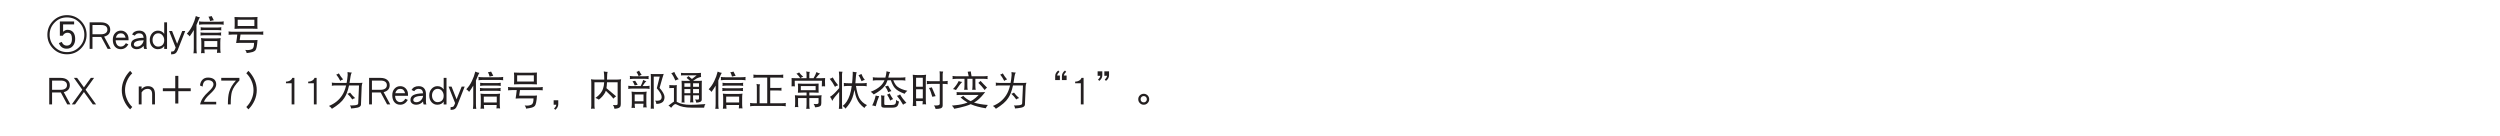 <?xml version="1.0" encoding="UTF-8"?>
<svg xmlns="http://www.w3.org/2000/svg" xmlns:xlink="http://www.w3.org/1999/xlink" width="481.89pt" height="26.28pt" viewBox="0 0 481.89 26.28" version="1.2">
<defs>
<g>
<symbol overflow="visible" id="glyph0-0">
<path style="stroke:none;" d=""/>
</symbol>
<symbol overflow="visible" id="glyph0-1">
<path style="stroke:none;" d="M 7.672 -2.781 C 7.672 -3.828 7.297 -4.719 6.562 -5.469 C 5.828 -6.188 4.938 -6.562 3.891 -6.562 C 2.844 -6.562 1.953 -6.188 1.219 -5.469 C 0.484 -4.719 0.109 -3.828 0.109 -2.781 C 0.109 -1.734 0.484 -0.844 1.219 -0.109 C 1.953 0.625 2.844 0.984 3.891 0.984 C 4.938 0.984 5.828 0.625 6.562 -0.109 C 7.297 -0.844 7.672 -1.734 7.672 -2.781 Z M 7.234 -2.781 C 7.234 -1.859 6.906 -1.062 6.25 -0.422 C 5.609 0.234 4.812 0.562 3.891 0.562 C 2.969 0.562 2.172 0.234 1.531 -0.422 C 0.875 -1.078 0.547 -1.859 0.547 -2.781 C 0.547 -3.719 0.875 -4.5 1.531 -5.156 C 2.172 -5.812 2.953 -6.125 3.891 -6.125 C 4.828 -6.125 5.609 -5.812 6.266 -5.156 C 6.906 -4.5 7.234 -3.719 7.234 -2.781 Z M 5.469 -1.969 C 5.469 -2.484 5.359 -2.906 5.125 -3.219 C 4.859 -3.562 4.484 -3.734 3.984 -3.734 C 3.703 -3.734 3.422 -3.609 3.141 -3.359 L 3.141 -4.781 L 5.266 -4.781 L 5.266 -5.344 L 2.516 -5.344 L 2.516 -2.594 L 3.078 -2.594 C 3.281 -2.969 3.578 -3.172 3.984 -3.172 C 4.328 -3.172 4.562 -3.047 4.703 -2.797 C 4.797 -2.609 4.844 -2.344 4.844 -1.969 C 4.844 -1.125 4.5 -0.688 3.828 -0.688 C 3.391 -0.688 3.078 -0.922 2.875 -1.406 L 2.328 -1.172 C 2.609 -0.453 3.109 -0.094 3.828 -0.094 C 4.344 -0.094 4.75 -0.281 5.047 -0.656 C 5.328 -1 5.469 -1.438 5.469 -1.969 Z M 5.469 -1.969 "/>
</symbol>
<symbol overflow="visible" id="glyph0-2">
<path style="stroke:none;" d="M 4.547 -0.062 L 3.266 -2.422 C 4.047 -2.625 4.438 -3.062 4.438 -3.766 C 4.438 -4.203 4.266 -4.547 3.953 -4.797 C 3.641 -5.047 3.203 -5.172 2.672 -5.172 L 0.469 -5.172 L 0.469 -0.062 L 1.016 -0.062 L 1.016 -2.359 L 2.703 -2.359 L 3.938 -0.062 Z M 3.891 -3.766 C 3.891 -3.5 3.797 -3.297 3.609 -3.141 C 3.391 -2.969 3.078 -2.875 2.672 -2.875 L 1.016 -2.875 L 1.016 -4.656 L 2.672 -4.656 C 3.484 -4.656 3.891 -4.344 3.891 -3.766 Z M 3.891 -3.766 "/>
</symbol>
<symbol overflow="visible" id="glyph0-3">
<path style="stroke:none;" d="M 3.266 -1.719 L 3.266 -1.953 C 3.266 -2.438 3.125 -2.828 2.828 -3.141 C 2.547 -3.422 2.203 -3.578 1.781 -3.578 C 1.344 -3.578 0.984 -3.422 0.703 -3.125 C 0.391 -2.812 0.234 -2.375 0.234 -1.828 C 0.234 -1.281 0.359 -0.844 0.625 -0.516 C 0.906 -0.172 1.281 0 1.766 0 C 2.375 0 2.859 -0.297 3.234 -0.922 L 2.75 -1.156 C 2.5 -0.719 2.172 -0.5 1.766 -0.5 C 1.484 -0.5 1.25 -0.609 1.078 -0.812 C 0.906 -1.016 0.797 -1.312 0.781 -1.719 Z M 2.703 -2.219 L 0.812 -2.219 C 0.969 -2.781 1.281 -3.062 1.781 -3.062 C 2.266 -3.062 2.562 -2.781 2.703 -2.219 Z M 2.703 -2.219 "/>
</symbol>
<symbol overflow="visible" id="glyph0-4">
<path style="stroke:none;" d="M 3.312 -0.047 C 3.25 -0.203 3.219 -0.359 3.219 -0.547 L 3.219 -2.094 C 3.219 -2.547 3.094 -2.906 2.859 -3.172 C 2.625 -3.438 2.266 -3.578 1.812 -3.578 C 1.172 -3.578 0.703 -3.328 0.438 -2.844 L 0.969 -2.609 C 1.141 -2.906 1.422 -3.062 1.812 -3.062 C 2.328 -3.062 2.625 -2.781 2.672 -2.203 C 1.844 -2.188 1.219 -2.062 0.828 -1.875 C 0.422 -1.672 0.234 -1.344 0.234 -0.906 C 0.234 -0.625 0.344 -0.406 0.562 -0.234 C 0.766 -0.078 1.031 0 1.344 0 C 1.859 0 2.297 -0.203 2.672 -0.641 L 2.672 -0.547 C 2.672 -0.422 2.703 -0.25 2.781 -0.047 Z M 2.672 -1.719 C 2.625 -1.359 2.469 -1.062 2.219 -0.828 C 1.969 -0.594 1.688 -0.484 1.344 -0.484 C 1.156 -0.484 1.016 -0.531 0.906 -0.625 C 0.812 -0.703 0.781 -0.797 0.781 -0.906 C 0.781 -1.438 1.406 -1.703 2.672 -1.719 Z M 2.672 -1.719 "/>
</symbol>
<symbol overflow="visible" id="glyph0-5">
<path style="stroke:none;" d="M 3.562 -0.047 L 3.562 -5.172 L 3.016 -5.172 L 3.016 -2.953 C 2.734 -3.359 2.344 -3.578 1.812 -3.578 C 1.344 -3.578 0.969 -3.391 0.672 -3.047 C 0.375 -2.703 0.234 -2.281 0.234 -1.797 C 0.234 -1.25 0.391 -0.812 0.703 -0.469 C 1 -0.156 1.359 0 1.781 0 C 2.344 0 2.766 -0.203 3.016 -0.625 L 3.016 -0.047 Z M 3.016 -1.734 C 3.016 -1.328 2.906 -1.016 2.672 -0.797 C 2.453 -0.594 2.156 -0.5 1.828 -0.5 C 1.531 -0.5 1.281 -0.609 1.094 -0.844 C 0.875 -1.078 0.766 -1.391 0.766 -1.797 C 0.766 -2.156 0.875 -2.453 1.078 -2.703 C 1.266 -2.938 1.531 -3.062 1.875 -3.062 C 2.188 -3.062 2.469 -2.938 2.688 -2.672 C 2.906 -2.406 3.016 -2.094 3.016 -1.734 Z M 3.016 -1.734 "/>
</symbol>
<symbol overflow="visible" id="glyph0-6">
<path style="stroke:none;" d="M 3.188 -3.5 L 2.609 -3.5 L 1.625 -1.047 L 0.656 -3.5 L 0.078 -3.5 L 1.344 -0.312 L 1.219 0 C 1.141 0.172 1.062 0.312 0.984 0.375 C 0.891 0.422 0.719 0.453 0.469 0.469 L 0.469 1 C 0.828 1 1.094 0.938 1.281 0.812 C 1.469 0.688 1.609 0.484 1.734 0.188 Z M 3.188 -3.5 "/>
</symbol>
<symbol overflow="visible" id="glyph0-7">
<path style="stroke:none;" d="M 1.969 -6.391 C 1.812 -5.734 1.594 -5.125 1.312 -4.562 C 1.016 -3.938 0.656 -3.422 0.234 -2.984 C 0.484 -2.812 0.672 -2.641 0.781 -2.469 C 1.062 -2.844 1.328 -3.25 1.578 -3.688 L 1.578 -0.188 C 1.578 0.141 1.562 0.469 1.516 0.812 C 1.609 0.781 1.719 0.781 1.828 0.781 C 1.938 0.781 2.031 0.781 2.156 0.812 C 2.109 0.469 2.094 0.141 2.094 -0.188 L 2.094 -4.672 C 2.219 -4.938 2.328 -5.203 2.438 -5.5 C 2.547 -5.781 2.656 -5.984 2.766 -6.141 C 2.484 -6.172 2.219 -6.266 1.969 -6.391 Z M 5.016 -6.391 C 4.781 -6.312 4.578 -6.266 4.406 -6.266 C 4.531 -6.047 4.641 -5.766 4.734 -5.422 C 4.953 -5.484 5.188 -5.547 5.438 -5.578 Z M 2.578 -5.359 C 2.594 -5.25 2.609 -5.141 2.609 -5.031 C 2.609 -4.922 2.594 -4.812 2.578 -4.719 C 2.875 -4.75 3.172 -4.781 3.469 -4.781 L 6.469 -4.781 C 6.766 -4.781 7.062 -4.75 7.359 -4.719 C 7.328 -4.812 7.328 -4.922 7.328 -5.031 C 7.328 -5.141 7.328 -5.25 7.359 -5.359 C 7.062 -5.312 6.766 -5.297 6.469 -5.297 L 3.469 -5.297 C 3.172 -5.297 2.875 -5.312 2.578 -5.359 Z M 2.891 -4.234 C 2.906 -4.125 2.922 -4.031 2.922 -3.922 C 2.922 -3.828 2.906 -3.719 2.891 -3.625 C 3.172 -3.672 3.453 -3.688 3.734 -3.688 L 6.047 -3.688 C 6.328 -3.688 6.609 -3.672 6.891 -3.625 C 6.875 -3.719 6.859 -3.828 6.859 -3.922 C 6.859 -4.031 6.875 -4.125 6.891 -4.234 C 6.609 -4.188 6.328 -4.172 6.047 -4.172 L 3.734 -4.172 C 3.453 -4.172 3.172 -4.188 2.891 -4.234 Z M 2.859 -3.234 C 2.875 -3.125 2.891 -3.031 2.891 -2.922 C 2.891 -2.828 2.875 -2.719 2.859 -2.625 C 3.141 -2.656 3.422 -2.688 3.703 -2.688 L 6.016 -2.688 C 6.297 -2.688 6.578 -2.656 6.859 -2.625 C 6.844 -2.719 6.828 -2.828 6.828 -2.922 C 6.828 -3.031 6.844 -3.125 6.859 -3.234 C 6.578 -3.188 6.297 -3.172 6.016 -3.172 L 3.703 -3.172 C 3.422 -3.172 3.141 -3.188 2.859 -3.234 Z M 2.969 -2.141 C 3.016 -1.859 3.031 -1.594 3.031 -1.312 L 3.031 -0.094 C 3.031 0.188 3.016 0.484 2.969 0.781 C 3.141 0.766 3.25 0.75 3.312 0.75 C 3.375 0.75 3.484 0.766 3.672 0.781 C 3.641 0.547 3.625 0.297 3.625 0.047 L 6.094 0.047 C 6.094 0.266 6.078 0.484 6.047 0.719 C 6.219 0.703 6.344 0.688 6.406 0.688 C 6.453 0.688 6.578 0.703 6.75 0.719 C 6.703 0.422 6.688 0.125 6.688 -0.156 L 6.688 -1.312 C 6.688 -1.594 6.703 -1.859 6.75 -2.141 C 6.438 -2.094 6.125 -2.078 5.844 -2.078 L 3.891 -2.078 C 3.578 -2.078 3.281 -2.094 2.969 -2.141 Z M 3.609 -0.438 L 3.609 -1.562 L 6.109 -1.562 L 6.109 -0.438 Z M 3.609 -0.438 "/>
</symbol>
<symbol overflow="visible" id="glyph0-8">
<path style="stroke:none;" d="M 1.641 -6.203 C 1.641 -6.016 1.641 -5.844 1.672 -5.672 L 1.672 -4.531 C 1.672 -4.328 1.656 -4.125 1.641 -3.922 C 1.969 -3.938 2.297 -3.953 2.641 -3.953 L 5.078 -3.953 C 5.406 -3.953 5.734 -3.938 6.078 -3.922 C 6.047 -4.125 6.047 -4.328 6.047 -4.531 L 6.047 -5.672 C 6.047 -5.844 6.047 -6.016 6.078 -6.203 C 5.734 -6.188 5.406 -6.172 5.078 -6.172 L 2.641 -6.172 C 2.297 -6.172 1.969 -6.188 1.641 -6.203 Z M 5.469 -4.469 L 2.25 -4.469 L 2.25 -5.672 L 5.469 -5.672 Z M 0.484 -3.422 C 0.5 -3.297 0.516 -3.188 0.516 -3.078 C 0.516 -2.969 0.5 -2.875 0.484 -2.781 C 0.781 -2.812 1.062 -2.828 1.359 -2.828 L 2.172 -2.828 C 2.125 -2.312 2.047 -1.781 1.953 -1.188 C 2.172 -1.203 2.406 -1.219 2.641 -1.219 L 5.406 -1.219 C 5.406 -0.641 5.312 -0.25 5.109 -0.078 C 4.875 0.078 4.547 0.172 4.125 0.172 C 4.031 0.172 3.891 0.156 3.703 0.141 C 3.859 0.328 3.953 0.531 3.969 0.75 C 4.375 0.703 4.766 0.641 5.109 0.547 C 5.344 0.469 5.516 0.375 5.641 0.25 C 5.844 0.062 6 -0.609 6.078 -1.781 C 5.875 -1.75 5.688 -1.75 5.5 -1.75 L 2.641 -1.75 L 2.797 -2.828 L 6.312 -2.828 C 6.609 -2.828 6.906 -2.812 7.203 -2.781 C 7.172 -2.875 7.172 -2.969 7.172 -3.078 C 7.172 -3.188 7.172 -3.297 7.203 -3.422 C 6.906 -3.375 6.609 -3.359 6.312 -3.359 L 1.359 -3.359 C 1.062 -3.359 0.781 -3.375 0.484 -3.422 Z M 0.484 -3.422 "/>
</symbol>
<symbol overflow="visible" id="glyph0-9">
<path style="stroke:none;" d="M 4.797 -0.062 L 2.766 -2.891 L 4.406 -5.172 L 3.781 -5.172 L 2.453 -3.344 L 1.141 -5.172 L 0.516 -5.172 L 2.141 -2.891 L 0.109 -0.062 L 0.734 -0.062 L 2.453 -2.453 L 4.172 -0.062 Z M 4.797 -0.062 "/>
</symbol>
<symbol overflow="visible" id="glyph0-10">
<path style="stroke:none;" d="M 6.844 0.438 C 6.406 0 6.062 -0.484 5.828 -1.062 C 5.578 -1.625 5.453 -2.203 5.453 -2.812 C 5.453 -3.422 5.578 -4 5.828 -4.578 C 6.062 -5.141 6.406 -5.641 6.844 -6.062 L 6.438 -6.531 C 5.922 -6.016 5.547 -5.453 5.266 -4.828 C 4.969 -4.172 4.828 -3.5 4.828 -2.812 C 4.828 -2.125 4.969 -1.469 5.25 -0.828 C 5.531 -0.172 5.922 0.391 6.438 0.891 Z M 6.844 0.438 "/>
</symbol>
<symbol overflow="visible" id="glyph0-11">
<path style="stroke:none;" d="M 3.438 -0.062 L 3.438 -2.031 C 3.438 -3.062 2.984 -3.578 2.062 -3.578 C 1.578 -3.578 1.188 -3.391 0.859 -3.016 L 0.859 -3.516 L 0.312 -3.516 L 0.312 -0.062 L 0.859 -0.062 L 0.859 -2.375 C 1.156 -2.828 1.531 -3.062 2.016 -3.062 C 2.594 -3.062 2.891 -2.719 2.891 -2.031 L 2.891 -0.062 Z M 3.438 -0.062 "/>
</symbol>
<symbol overflow="visible" id="glyph0-12">
<path style="stroke:none;" d="M 6.578 -2.609 L 6.578 -3.172 L 4.188 -3.172 L 4.188 -5.562 L 3.594 -5.562 L 3.594 -3.172 L 1.203 -3.172 L 1.203 -2.609 L 3.594 -2.609 L 3.594 -0.234 L 4.188 -0.234 L 4.188 -2.609 Z M 6.578 -2.609 "/>
</symbol>
<symbol overflow="visible" id="glyph0-13">
<path style="stroke:none;" d="M 3.703 -3.938 C 3.703 -4.344 3.562 -4.672 3.281 -4.906 C 2.984 -5.125 2.609 -5.234 2.125 -5.234 C 1.672 -5.234 1.328 -5.094 1.062 -4.828 C 0.781 -4.547 0.625 -4.172 0.578 -3.703 L 1.094 -3.5 C 1.141 -4.312 1.484 -4.734 2.125 -4.734 C 2.469 -4.734 2.734 -4.641 2.922 -4.484 C 3.078 -4.344 3.172 -4.156 3.172 -3.938 C 3.172 -3.719 3.078 -3.484 2.922 -3.266 C 2.781 -3.062 2.531 -2.797 2.156 -2.453 C 1.719 -2.047 1.391 -1.688 1.172 -1.359 C 0.891 -0.969 0.703 -0.531 0.594 -0.062 L 3.703 -0.062 L 3.703 -0.562 L 1.344 -0.562 C 1.469 -0.969 1.859 -1.484 2.516 -2.078 C 2.906 -2.438 3.172 -2.734 3.344 -2.969 C 3.578 -3.297 3.703 -3.625 3.703 -3.938 Z M 3.703 -3.938 "/>
</symbol>
<symbol overflow="visible" id="glyph0-14">
<path style="stroke:none;" d="M 3.891 -4.672 L 3.891 -5.172 L 0.391 -5.172 L 0.391 -4.656 L 3.219 -4.656 C 2.562 -3.938 2.141 -3.219 1.922 -2.469 C 1.75 -1.891 1.672 -1.094 1.672 -0.062 L 2.219 -0.062 C 2.219 -1.188 2.297 -2 2.453 -2.531 C 2.672 -3.234 3.156 -3.938 3.891 -4.672 Z M 3.891 -4.672 "/>
</symbol>
<symbol overflow="visible" id="glyph0-15">
<path style="stroke:none;" d="M 2.953 -2.812 C 2.953 -3.5 2.812 -4.172 2.516 -4.828 C 2.234 -5.453 1.844 -6.016 1.344 -6.531 L 0.938 -6.062 C 1.375 -5.641 1.719 -5.141 1.953 -4.578 C 2.203 -4 2.328 -3.422 2.328 -2.812 C 2.328 -2.203 2.203 -1.625 1.953 -1.062 C 1.719 -0.484 1.375 0 0.938 0.438 L 1.344 0.891 C 1.844 0.391 2.234 -0.172 2.531 -0.828 C 2.812 -1.469 2.953 -2.125 2.953 -2.812 Z M 2.953 -2.812 "/>
</symbol>
<symbol overflow="visible" id="glyph0-16">
<path style="stroke:none;" d="M 2.422 -0.062 L 2.422 -5.172 L 2.016 -5.172 C 1.938 -4.938 1.766 -4.75 1.516 -4.625 C 1.297 -4.516 1.078 -4.453 0.844 -4.453 L 0.797 -4.453 L 0.797 -4.141 L 1.891 -4.141 L 1.891 -0.062 Z M 2.422 -0.062 "/>
</symbol>
<symbol overflow="visible" id="glyph0-17">
<path style="stroke:none;" d="M 2.422 -6.047 C 2.281 -5.938 2.109 -5.859 1.922 -5.812 C 2.203 -5.469 2.469 -5.062 2.703 -4.594 C 2.875 -4.734 3.047 -4.828 3.25 -4.875 C 2.906 -5.281 2.625 -5.672 2.422 -6.047 Z M 1.062 -4.266 C 1.078 -4.156 1.094 -4.047 1.094 -3.953 C 1.094 -3.859 1.078 -3.75 1.062 -3.656 C 1.312 -3.703 1.562 -3.719 1.828 -3.719 L 3.828 -3.719 C 3.641 -2.953 3.391 -2.328 3.078 -1.844 C 2.469 -0.891 1.609 -0.203 0.516 0.234 C 0.75 0.375 0.938 0.562 1.094 0.781 C 2.234 0.078 3.031 -0.594 3.469 -1.297 C 3.844 -1.828 4.156 -2.641 4.391 -3.719 L 6.312 -3.719 L 6.156 -0.25 C 6.156 -0.156 6.094 -0.078 5.984 0 C 5.781 0.078 5.438 0.141 4.953 0.141 L 4.547 0.141 C 4.688 0.297 4.766 0.484 4.766 0.719 C 5.109 0.703 5.531 0.656 6 0.562 C 6.422 0.469 6.656 0.281 6.688 0.016 L 6.828 -3.531 C 6.844 -3.781 6.891 -4.016 6.984 -4.234 C 6.75 -4.203 6.516 -4.203 6.281 -4.203 L 4.484 -4.203 C 4.562 -4.594 4.625 -5.031 4.688 -5.5 C 4.734 -5.812 4.812 -6.047 4.922 -6.203 C 4.688 -6.203 4.406 -6.234 4.094 -6.297 C 4.109 -6.109 4.125 -5.906 4.125 -5.719 C 4.078 -5.172 4.016 -4.656 3.922 -4.203 L 1.828 -4.203 C 1.562 -4.203 1.312 -4.219 1.062 -4.266 Z M 4.578 -2.344 C 4.438 -2.234 4.266 -2.156 4.062 -2.109 C 4.422 -1.797 4.734 -1.438 5.016 -1.016 C 5.188 -1.156 5.359 -1.234 5.562 -1.281 C 5.156 -1.641 4.828 -2 4.578 -2.344 Z M 4.578 -2.344 "/>
</symbol>
<symbol overflow="visible" id="glyph0-18">
<path style="stroke:none;" d="M 2.391 -0.094 L 2.391 -0.859 L 1.5 -0.859 L 1.5 0 L 2.016 0 C 1.969 0.281 1.828 0.516 1.578 0.719 L 1.812 0.984 C 2.188 0.688 2.391 0.312 2.391 -0.094 Z M 2.391 -0.094 "/>
</symbol>
<symbol overflow="visible" id="glyph0-19">
<path style="stroke:none;" d="M 0.906 -4.906 C 0.953 -4.672 0.969 -4.453 0.969 -4.234 L 0.969 0.141 C 0.969 0.344 0.953 0.562 0.906 0.781 C 1.031 0.766 1.156 0.75 1.281 0.75 C 1.391 0.75 1.516 0.766 1.641 0.781 C 1.594 0.562 1.578 0.344 1.578 0.141 L 1.578 -4.328 L 3.453 -4.328 C 3.422 -3.844 3.359 -3.453 3.25 -3.156 C 3.047 -2.453 2.547 -1.844 1.766 -1.312 C 1.984 -1.234 2.203 -1.125 2.422 -0.984 C 2.922 -1.344 3.312 -1.797 3.625 -2.328 C 3.672 -2.422 3.719 -2.547 3.766 -2.688 C 4.516 -2 5 -1.5 5.219 -1.172 C 5.391 -1.359 5.578 -1.5 5.75 -1.625 C 5.031 -2.234 4.406 -2.766 3.891 -3.188 C 3.938 -3.5 3.984 -3.891 4 -4.328 L 6.047 -4.328 L 6.047 -0.281 C 6.047 -0.125 6.016 -0.031 5.984 0 C 5.922 0.047 5.828 0.078 5.688 0.078 C 5.594 0.078 5.422 0.062 5.141 0.047 C 5.297 0.25 5.391 0.5 5.438 0.781 C 5.984 0.75 6.328 0.641 6.469 0.469 C 6.594 0.375 6.656 0.172 6.656 -0.125 L 6.656 -4.234 C 6.656 -4.453 6.672 -4.672 6.719 -4.906 C 6.422 -4.859 6.125 -4.844 5.844 -4.844 L 4 -4.844 L 4 -4.906 C 4 -5.672 4.047 -6.141 4.125 -6.328 C 3.859 -6.328 3.594 -6.359 3.375 -6.422 C 3.438 -6.031 3.469 -5.531 3.469 -4.906 L 3.469 -4.844 L 1.734 -4.844 C 1.453 -4.844 1.172 -4.859 0.906 -4.906 Z M 0.906 -4.906 "/>
</symbol>
<symbol overflow="visible" id="glyph0-20">
<path style="stroke:none;" d="M 2.391 -6.578 C 2.25 -6.453 2.078 -6.375 1.891 -6.328 C 2.047 -6.078 2.188 -5.812 2.328 -5.484 C 2.5 -5.625 2.688 -5.703 2.891 -5.75 C 2.688 -6.031 2.516 -6.312 2.391 -6.578 Z M 0.609 -5.547 C 0.625 -5.438 0.641 -5.344 0.641 -5.234 C 0.641 -5.125 0.625 -5.031 0.609 -4.938 C 0.891 -4.969 1.172 -5 1.453 -5 L 3.406 -5 C 3.688 -5 3.969 -4.969 4.25 -4.938 C 4.219 -5.031 4.219 -5.125 4.219 -5.234 C 4.219 -5.344 4.219 -5.438 4.25 -5.547 C 3.969 -5.5 3.688 -5.484 3.406 -5.484 L 1.453 -5.484 C 1.172 -5.484 0.891 -5.5 0.609 -5.547 Z M 1.641 -4.625 C 1.453 -4.562 1.281 -4.531 1.125 -4.531 C 1.281 -4.328 1.422 -4.047 1.547 -3.719 C 1.719 -3.766 1.906 -3.812 2.125 -3.844 Z M 3.188 -4.781 C 3.094 -4.406 2.922 -4.016 2.703 -3.594 L 1.156 -3.594 C 0.859 -3.594 0.578 -3.609 0.297 -3.656 C 0.312 -3.547 0.328 -3.453 0.328 -3.359 C 0.328 -3.25 0.312 -3.141 0.297 -3.047 C 0.578 -3.094 0.859 -3.109 1.156 -3.109 L 3.578 -3.109 C 3.859 -3.109 4.141 -3.094 4.438 -3.047 C 4.406 -3.141 4.406 -3.25 4.406 -3.359 C 4.406 -3.453 4.406 -3.547 4.438 -3.656 C 4.141 -3.609 3.859 -3.594 3.578 -3.594 L 3.062 -3.594 C 3.344 -4.047 3.578 -4.359 3.797 -4.531 C 3.625 -4.562 3.422 -4.656 3.188 -4.781 Z M 0.938 -2.531 C 0.969 -2.266 1 -2 1 -1.75 L 1 -0.219 C 1 0.062 0.969 0.344 0.938 0.625 C 1.109 0.609 1.219 0.594 1.281 0.594 C 1.328 0.594 1.438 0.609 1.609 0.625 C 1.562 0.344 1.547 0.078 1.547 -0.188 L 3.25 -0.188 C 3.234 0.047 3.219 0.281 3.188 0.531 C 3.359 0.516 3.469 0.5 3.531 0.5 C 3.578 0.5 3.688 0.516 3.859 0.531 C 3.812 0.25 3.797 -0.016 3.797 -0.312 L 3.797 -1.75 C 3.797 -2 3.812 -2.266 3.859 -2.531 C 3.562 -2.484 3.266 -2.469 2.969 -2.469 L 1.828 -2.469 C 1.531 -2.469 1.234 -2.484 0.938 -2.531 Z M 1.547 -0.672 L 1.547 -1.984 L 3.25 -1.984 L 3.25 -0.672 Z M 4.641 -5.938 C 4.656 -5.719 4.672 -5.516 4.672 -5.297 L 4.672 -0.156 C 4.672 0.141 4.656 0.469 4.641 0.781 C 4.75 0.766 4.844 0.75 4.953 0.75 C 5.047 0.75 5.156 0.766 5.25 0.781 C 5.234 0.469 5.219 0.141 5.219 -0.156 L 5.219 -5.422 L 6.375 -5.422 C 6.188 -4.609 5.984 -3.859 5.812 -3.172 C 6.422 -2.469 6.75 -1.922 6.75 -1.5 C 6.75 -1.016 6.453 -0.766 5.891 -0.766 C 5.812 -0.766 5.688 -0.781 5.5 -0.797 C 5.641 -0.562 5.719 -0.359 5.719 -0.156 C 6.234 -0.156 6.656 -0.281 6.953 -0.531 C 7.172 -0.734 7.297 -1.062 7.297 -1.5 C 7.281 -1.953 6.969 -2.531 6.344 -3.234 C 6.781 -4.797 7.047 -5.703 7.141 -5.938 C 6.891 -5.906 6.656 -5.906 6.406 -5.906 L 5.281 -5.906 C 5.062 -5.906 4.859 -5.906 4.641 -5.938 Z M 4.641 -5.938 "/>
</symbol>
<symbol overflow="visible" id="glyph0-21">
<path style="stroke:none;" d="M 2.672 -6.141 C 2.688 -6.062 2.703 -5.984 2.703 -5.906 C 2.703 -5.828 2.688 -5.75 2.672 -5.641 C 2.828 -5.656 2.984 -5.672 3.156 -5.672 L 5.719 -5.672 L 4.797 -4.969 C 4.562 -5.156 4.344 -5.328 4.125 -5.516 C 4.016 -5.391 3.906 -5.281 3.766 -5.172 C 3.984 -5.016 4.188 -4.844 4.406 -4.656 L 4.328 -4.594 L 3.375 -4.594 C 3.172 -4.594 2.984 -4.609 2.797 -4.625 C 2.812 -4.359 2.828 -4.094 2.828 -3.844 L 2.828 -0.984 C 2.828 -0.781 2.812 -0.594 2.797 -0.406 C 2.875 -0.422 2.969 -0.438 3.062 -0.438 C 3.172 -0.438 3.266 -0.422 3.375 -0.406 C 3.344 -0.594 3.344 -0.781 3.344 -0.984 L 3.344 -1.812 L 4.5 -1.812 L 4.5 -1.281 C 4.5 -1 4.469 -0.719 4.438 -0.438 C 4.531 -0.453 4.625 -0.469 4.734 -0.469 C 4.844 -0.469 4.953 -0.453 5.078 -0.438 C 5.031 -0.719 5.016 -1 5.016 -1.281 L 5.016 -1.812 L 6.156 -1.812 L 6.156 -1.281 C 6.156 -1.078 6.094 -0.984 5.953 -0.984 C 5.812 -0.984 5.625 -0.984 5.406 -1.016 C 5.531 -0.797 5.609 -0.594 5.625 -0.406 C 5.859 -0.406 6.109 -0.438 6.344 -0.531 C 6.562 -0.609 6.688 -0.766 6.688 -0.984 L 6.688 -3.844 C 6.688 -4.094 6.688 -4.359 6.719 -4.625 C 6.516 -4.609 6.328 -4.594 6.141 -4.594 L 5 -4.594 C 5.328 -4.828 5.562 -4.984 5.734 -5.078 C 6 -5.203 6.266 -5.297 6.562 -5.359 C 6.531 -5.531 6.531 -5.719 6.531 -5.906 C 6.531 -5.984 6.531 -6.062 6.562 -6.141 C 6.344 -6.125 6.125 -6.109 5.891 -6.109 L 3.156 -6.109 C 3.016 -6.109 2.859 -6.125 2.672 -6.141 Z M 3.344 -2.219 L 3.344 -3.016 L 4.5 -3.016 L 4.5 -2.219 Z M 5.016 -3.016 L 6.156 -3.016 L 6.156 -2.219 L 5.016 -2.219 Z M 3.344 -3.453 L 3.344 -4.141 L 4.5 -4.141 L 4.5 -3.453 Z M 5.016 -4.141 L 6.156 -4.141 L 6.156 -3.453 L 5.016 -3.453 Z M 1.391 -6.328 C 1.203 -6.203 1 -6.125 0.812 -6.078 C 1.094 -5.734 1.359 -5.25 1.609 -4.656 C 1.828 -4.797 2.047 -4.875 2.25 -4.906 C 1.906 -5.312 1.609 -5.797 1.391 -6.328 Z M 0.422 -3.781 C 0.438 -3.688 0.453 -3.594 0.453 -3.5 C 0.453 -3.406 0.438 -3.297 0.422 -3.203 C 0.719 -3.219 1.031 -3.234 1.328 -3.234 L 1.328 -0.594 C 1.234 -0.547 1.141 -0.484 1.031 -0.406 L 0.266 0.172 C 0.469 0.266 0.641 0.406 0.781 0.594 C 1.156 0.109 1.438 -0.125 1.609 -0.125 C 1.672 -0.125 1.781 -0.078 1.938 0 C 2.594 0.375 3.531 0.562 4.703 0.562 L 7.141 0.562 C 7.188 0.266 7.266 0.031 7.391 -0.125 C 6.016 -0.016 5.062 0.016 4.5 0.016 C 3.438 0.016 2.594 -0.156 1.938 -0.516 C 1.906 -0.531 1.875 -0.531 1.859 -0.547 L 1.859 -3.141 C 1.859 -3.344 1.859 -3.562 1.891 -3.781 C 1.734 -3.766 1.578 -3.75 1.422 -3.75 C 1.094 -3.75 0.75 -3.766 0.422 -3.781 Z M 0.422 -3.781 "/>
</symbol>
<symbol overflow="visible" id="glyph0-22">
<path style="stroke:none;" d="M 1.062 -5.812 C 1.078 -5.703 1.094 -5.594 1.094 -5.484 C 1.094 -5.375 1.078 -5.281 1.062 -5.172 C 1.359 -5.219 1.656 -5.234 1.953 -5.234 L 3.734 -5.234 L 3.734 -0.281 L 2.266 -0.281 L 2.266 -3.422 C 2.266 -3.625 2.297 -3.797 2.359 -3.922 C 2.094 -3.922 1.859 -3.953 1.672 -4.016 C 1.703 -3.828 1.734 -3.625 1.734 -3.422 L 1.734 -0.281 L 1.297 -0.281 C 1 -0.281 0.719 -0.297 0.422 -0.344 C 0.438 -0.234 0.453 -0.109 0.453 0 C 0.453 0.078 0.438 0.188 0.422 0.297 C 0.719 0.25 1 0.234 1.297 0.234 L 6.438 0.234 C 6.734 0.234 7.031 0.25 7.328 0.297 C 7.297 0.188 7.297 0.078 7.297 0 C 7.297 -0.109 7.297 -0.234 7.328 -0.344 C 7.031 -0.297 6.734 -0.281 6.438 -0.281 L 4.312 -0.281 L 4.312 -2.75 L 5.75 -2.75 C 6.062 -2.75 6.312 -2.734 6.5 -2.719 C 6.484 -2.797 6.469 -2.875 6.469 -2.984 C 6.469 -3.062 6.484 -3.156 6.5 -3.266 C 6.219 -3.234 5.969 -3.234 5.75 -3.234 L 4.312 -3.234 L 4.312 -5.234 L 5.953 -5.234 C 6.25 -5.234 6.531 -5.219 6.828 -5.172 C 6.812 -5.281 6.812 -5.375 6.812 -5.484 C 6.812 -5.594 6.812 -5.703 6.828 -5.812 C 6.531 -5.766 6.25 -5.75 5.953 -5.75 L 1.953 -5.75 C 1.656 -5.75 1.359 -5.766 1.062 -5.812 Z M 1.062 -5.812 "/>
</symbol>
<symbol overflow="visible" id="glyph0-23">
<path style="stroke:none;" d="M 3.469 -6.422 C 3.5 -6.219 3.531 -6.016 3.531 -5.812 L 3.531 -5.109 L 1.578 -5.109 C 1.266 -5.109 0.953 -5.125 0.641 -5.141 C 0.656 -4.922 0.656 -4.719 0.656 -4.5 C 0.656 -4.172 0.656 -3.859 0.641 -3.531 C 0.734 -3.547 0.828 -3.562 0.938 -3.562 C 1.047 -3.562 1.156 -3.547 1.281 -3.531 C 1.25 -3.891 1.25 -4.266 1.25 -4.625 L 6.5 -4.625 C 6.5 -4.266 6.484 -3.891 6.469 -3.531 C 6.578 -3.547 6.688 -3.562 6.812 -3.562 C 6.906 -3.562 7 -3.547 7.109 -3.531 C 7.094 -3.875 7.078 -4.219 7.078 -4.562 C 7.078 -4.75 7.094 -4.953 7.109 -5.141 C 6.797 -5.125 6.469 -5.109 6.156 -5.109 L 5.312 -5.109 C 5.625 -5.531 5.891 -5.828 6.141 -6 C 5.938 -6.047 5.703 -6.141 5.438 -6.297 C 5.312 -5.922 5.125 -5.531 4.875 -5.109 L 4.062 -5.109 L 4.062 -5.812 C 4.062 -6.031 4.094 -6.203 4.156 -6.328 C 3.891 -6.328 3.656 -6.359 3.469 -6.422 Z M 2.094 -6.234 C 1.953 -6.125 1.781 -6.047 1.578 -6 C 1.859 -5.75 2.109 -5.453 2.328 -5.109 C 2.5 -5.25 2.688 -5.344 2.891 -5.391 C 2.547 -5.688 2.281 -5.953 2.094 -6.234 Z M 1.859 -4.078 C 1.859 -3.906 1.859 -3.75 1.891 -3.594 L 1.891 -2.891 C 1.891 -2.703 1.875 -2.5 1.859 -2.312 C 2.156 -2.328 2.469 -2.344 2.797 -2.344 L 3.531 -2.344 L 3.531 -1.781 L 2 -1.781 C 1.75 -1.781 1.516 -1.797 1.281 -1.828 C 1.312 -1.609 1.328 -1.406 1.328 -1.188 L 1.328 -0.094 C 1.328 0.078 1.312 0.281 1.281 0.469 C 1.391 0.453 1.5 0.438 1.609 0.438 C 1.719 0.438 1.828 0.453 1.953 0.469 C 1.906 0.281 1.891 0.078 1.891 -0.094 L 1.891 -1.281 L 3.531 -1.281 L 3.531 -0.062 C 3.531 0.219 3.5 0.516 3.469 0.812 C 3.578 0.781 3.688 0.781 3.797 0.781 C 3.906 0.781 4.016 0.781 4.125 0.812 C 4.078 0.516 4.062 0.219 4.062 -0.062 L 4.062 -1.281 L 5.844 -1.281 L 5.844 -0.469 C 5.844 -0.328 5.812 -0.234 5.75 -0.203 C 5.688 -0.156 5.562 -0.125 5.375 -0.125 C 5.297 -0.125 5.141 -0.141 4.891 -0.156 C 5.031 0.016 5.125 0.25 5.172 0.5 C 5.719 0.469 6.047 0.375 6.203 0.219 C 6.312 0.141 6.375 -0.031 6.375 -0.312 L 6.375 -1.188 C 6.375 -1.406 6.391 -1.609 6.438 -1.828 C 6.156 -1.797 5.891 -1.781 5.625 -1.781 L 4.062 -1.781 L 4.062 -2.344 L 4.922 -2.344 C 5.234 -2.344 5.547 -2.328 5.859 -2.312 C 5.844 -2.5 5.844 -2.703 5.844 -2.891 L 5.844 -3.594 C 5.844 -3.75 5.844 -3.906 5.859 -4.078 C 5.547 -4.062 5.234 -4.047 4.922 -4.047 L 2.797 -4.047 C 2.469 -4.047 2.156 -4.062 1.859 -4.078 Z M 5.281 -2.797 L 2.422 -2.797 L 2.422 -3.594 L 5.281 -3.594 Z M 5.281 -2.797 "/>
</symbol>
<symbol overflow="visible" id="glyph0-24">
<path style="stroke:none;" d="M 0.781 -5.266 C 0.625 -5.141 0.438 -5.047 0.203 -5 C 0.578 -4.547 0.922 -4.031 1.219 -3.453 C 1.406 -3.594 1.609 -3.703 1.828 -3.75 C 1.391 -4.266 1.047 -4.766 0.781 -5.266 Z M 1.969 -6.391 C 2 -6.078 2.031 -5.781 2.031 -5.484 L 2.031 -3.203 C 1.25 -2.281 0.672 -1.734 0.266 -1.531 C 0.469 -1.297 0.609 -1.031 0.688 -0.734 C 0.875 -1.125 1.328 -1.703 2.031 -2.484 L 2.031 -0.25 C 2.031 0.094 2 0.453 1.969 0.812 C 2.078 0.781 2.188 0.781 2.297 0.781 C 2.406 0.781 2.531 0.781 2.641 0.812 C 2.594 0.453 2.578 0.094 2.578 -0.25 L 2.578 -5.812 C 2.578 -6.031 2.609 -6.219 2.672 -6.359 C 2.391 -6.359 2.156 -6.375 1.969 -6.391 Z M 2.922 -4.203 C 2.938 -4.094 2.938 -3.969 2.938 -3.875 C 2.938 -3.766 2.938 -3.672 2.922 -3.562 C 3.203 -3.609 3.5 -3.625 3.797 -3.625 L 4.453 -3.625 C 4.359 -2.922 4.234 -2.344 4.078 -1.891 C 3.75 -0.906 3.297 -0.203 2.703 0.234 C 2.922 0.359 3.109 0.531 3.25 0.75 C 3.891 0.047 4.328 -0.641 4.578 -1.344 C 4.719 -1.719 4.859 -2.219 4.969 -2.859 C 5.109 -2.094 5.266 -1.531 5.438 -1.156 C 5.703 -0.484 6.188 0.094 6.891 0.625 C 7.016 0.406 7.172 0.234 7.391 0.078 C 6.734 -0.234 6.234 -0.703 5.891 -1.312 C 5.656 -1.781 5.438 -2.547 5.266 -3.625 L 6.469 -3.625 C 6.766 -3.625 7.062 -3.609 7.359 -3.562 C 7.328 -3.672 7.328 -3.766 7.328 -3.875 C 7.328 -3.969 7.328 -4.094 7.359 -4.203 C 7.062 -4.156 6.766 -4.141 6.469 -4.141 L 5.156 -4.141 C 5.203 -4.562 5.234 -5.047 5.266 -5.562 C 5.297 -5.875 5.344 -6.109 5.406 -6.266 C 5.188 -6.266 4.938 -6.297 4.641 -6.359 L 4.641 -5.844 C 4.609 -5.219 4.578 -4.656 4.516 -4.141 L 3.797 -4.141 C 3.5 -4.141 3.203 -4.156 2.922 -4.203 Z M 6.312 -5.938 C 6.125 -5.812 5.922 -5.734 5.75 -5.703 C 5.953 -5.406 6.156 -5.016 6.344 -4.531 C 6.578 -4.672 6.781 -4.75 6.984 -4.781 C 6.703 -5.109 6.484 -5.5 6.312 -5.938 Z M 6.312 -5.938 "/>
</symbol>
<symbol overflow="visible" id="glyph0-25">
<path style="stroke:none;" d="M 0.719 -5.297 C 0.734 -5.188 0.75 -5.078 0.75 -4.969 C 0.75 -4.859 0.734 -4.75 0.719 -4.656 C 1.016 -4.703 1.312 -4.719 1.609 -4.719 L 2.984 -4.719 C 2.781 -4.25 2.5 -3.859 2.141 -3.547 C 1.688 -3.141 1.078 -2.781 0.328 -2.5 C 0.562 -2.328 0.766 -2.156 0.906 -1.984 C 1.938 -2.547 2.625 -3.078 3 -3.609 C 3.219 -3.875 3.406 -4.234 3.562 -4.719 L 4.203 -4.719 C 4.438 -4.031 4.703 -3.531 4.969 -3.234 C 5.328 -2.812 5.953 -2.438 6.859 -2.109 C 6.984 -2.328 7.156 -2.516 7.391 -2.688 C 6.531 -2.875 5.891 -3.141 5.469 -3.484 C 5.156 -3.734 4.891 -4.141 4.672 -4.719 L 6.141 -4.719 C 6.422 -4.719 6.719 -4.703 7.016 -4.656 C 7 -4.75 6.984 -4.859 6.984 -4.969 C 6.984 -5.078 7 -5.188 7.016 -5.297 C 6.719 -5.25 6.422 -5.234 6.141 -5.234 L 3.719 -5.234 C 3.766 -5.391 3.812 -5.578 3.844 -5.766 C 3.891 -5.953 3.969 -6.141 4.062 -6.297 C 3.844 -6.312 3.609 -6.375 3.375 -6.453 C 3.344 -6.047 3.266 -5.641 3.156 -5.234 L 1.609 -5.234 C 1.312 -5.234 1.016 -5.25 0.719 -5.297 Z M 3.672 -3.688 C 3.484 -3.609 3.297 -3.562 3.094 -3.531 C 3.391 -3.125 3.594 -2.75 3.703 -2.406 C 3.906 -2.516 4.109 -2.578 4.312 -2.625 C 4.047 -3 3.828 -3.359 3.672 -3.688 Z M 1.281 -1.781 C 1.141 -1.109 0.922 -0.469 0.609 0.141 C 0.828 0.156 1.047 0.203 1.281 0.297 C 1.484 -0.453 1.703 -1.094 1.953 -1.656 C 1.688 -1.672 1.469 -1.703 1.281 -1.781 Z M 2.297 -1.812 C 2.344 -1.609 2.359 -1.406 2.359 -1.219 L 2.359 0.172 C 2.359 0.438 2.547 0.562 2.922 0.562 L 4.531 0.562 C 4.984 0.562 5.297 0.453 5.469 0.25 C 5.609 0.078 5.703 -0.203 5.781 -0.609 C 5.531 -0.672 5.344 -0.797 5.219 -0.953 C 5.219 -0.5 5.156 -0.219 5.031 -0.125 C 4.906 0 4.703 0.047 4.406 0.047 L 3.156 0.047 C 3.016 0.047 2.938 -0.016 2.938 -0.188 L 2.938 -1.406 C 2.938 -1.531 2.953 -1.641 3 -1.75 C 2.766 -1.75 2.531 -1.766 2.297 -1.812 Z M 3.969 -2.188 C 3.844 -2.078 3.672 -2 3.469 -1.953 C 3.703 -1.625 3.906 -1.234 4.094 -0.797 C 4.266 -0.938 4.453 -1.031 4.641 -1.078 C 4.359 -1.453 4.141 -1.828 3.969 -2.188 Z M 5.984 -1.984 C 5.828 -1.859 5.625 -1.766 5.375 -1.719 C 5.812 -1.219 6.203 -0.656 6.562 0 C 6.766 -0.172 6.969 -0.281 7.203 -0.344 C 6.688 -0.906 6.281 -1.453 5.984 -1.984 Z M 5.984 -1.984 "/>
</symbol>
<symbol overflow="visible" id="glyph0-26">
<path style="stroke:none;" d="M 0.641 -5.781 C 0.672 -5.516 0.688 -5.234 0.688 -4.969 L 0.688 -0.609 C 0.688 -0.312 0.672 -0.031 0.641 0.266 C 0.797 0.234 0.906 0.234 0.969 0.234 C 1.031 0.234 1.141 0.234 1.328 0.266 C 1.297 -0.031 1.281 -0.312 1.281 -0.609 L 1.281 -0.703 L 2.578 -0.703 C 2.562 -0.5 2.547 -0.281 2.516 -0.062 C 2.703 -0.078 2.828 -0.094 2.891 -0.094 C 2.938 -0.094 3.047 -0.078 3.219 -0.062 C 3.172 -0.359 3.156 -0.656 3.156 -0.953 L 3.156 -4.969 C 3.156 -5.234 3.172 -5.516 3.219 -5.781 C 2.906 -5.734 2.609 -5.719 2.297 -5.719 L 1.547 -5.719 C 1.234 -5.719 0.938 -5.734 0.641 -5.781 Z M 1.281 -1.219 L 1.281 -2.984 L 2.578 -2.984 L 2.578 -1.219 Z M 1.281 -3.469 L 1.281 -5.203 L 2.578 -5.203 L 2.578 -3.469 Z M 3.344 -4.594 C 3.359 -4.484 3.375 -4.375 3.375 -4.266 C 3.375 -4.156 3.359 -4.047 3.344 -3.953 C 3.641 -4 3.922 -4.016 4.219 -4.016 L 5.844 -4.016 L 5.844 -0.156 C 5.844 0.031 5.625 0.141 5.188 0.141 L 4.703 0.141 C 4.875 0.312 4.984 0.547 5.047 0.812 C 5.484 0.812 5.828 0.766 6.047 0.688 C 6.281 0.594 6.406 0.422 6.406 0.141 L 6.406 -4.016 L 6.5 -4.016 C 6.797 -4.016 7.094 -4 7.391 -3.953 C 7.359 -4.047 7.359 -4.156 7.359 -4.266 C 7.359 -4.375 7.359 -4.484 7.391 -4.594 C 7.094 -4.547 6.797 -4.531 6.5 -4.531 L 6.406 -4.531 L 6.406 -5.812 C 6.406 -6.031 6.438 -6.219 6.5 -6.391 C 6.25 -6.391 6.016 -6.406 5.812 -6.453 C 5.828 -6.266 5.844 -6.078 5.844 -5.906 L 5.844 -4.531 L 4.219 -4.531 C 3.922 -4.531 3.641 -4.547 3.344 -4.594 Z M 4.312 -3.359 C 4.109 -3.281 3.922 -3.234 3.766 -3.234 C 4.016 -2.797 4.219 -2.219 4.406 -1.531 C 4.594 -1.578 4.812 -1.625 5.047 -1.656 Z M 4.312 -3.359 "/>
</symbol>
<symbol overflow="visible" id="glyph0-27">
<path style="stroke:none;" d="M 4.031 -6.422 C 3.828 -6.391 3.625 -6.375 3.438 -6.359 C 3.5 -6.125 3.562 -5.828 3.641 -5.484 L 1.359 -5.484 C 1.078 -5.484 0.797 -5.5 0.516 -5.547 C 0.531 -5.438 0.547 -5.344 0.547 -5.234 C 0.547 -5.125 0.531 -5.031 0.516 -4.938 C 0.797 -4.969 1.078 -5 1.359 -5 L 2.828 -5 L 2.828 -3.75 C 2.828 -3.453 2.797 -3.156 2.766 -2.859 C 2.875 -2.875 2.984 -2.891 3.094 -2.891 C 3.203 -2.891 3.312 -2.875 3.438 -2.859 C 3.391 -3.156 3.375 -3.453 3.375 -3.75 L 3.375 -5 L 4.375 -5 L 4.375 -3.75 C 4.375 -3.453 4.344 -3.156 4.312 -2.859 C 4.422 -2.875 4.531 -2.891 4.641 -2.891 C 4.75 -2.891 4.875 -2.875 4.984 -2.859 C 4.938 -3.156 4.922 -3.453 4.922 -3.75 L 4.922 -5 L 6.438 -5 C 6.719 -5 7 -4.969 7.297 -4.938 C 7.266 -5.031 7.266 -5.125 7.266 -5.234 C 7.266 -5.344 7.266 -5.438 7.297 -5.547 C 7 -5.5 6.719 -5.484 6.438 -5.484 L 4.188 -5.484 C 4.125 -5.812 4.078 -6.125 4.031 -6.422 Z M 1.703 -4.562 C 1.422 -3.984 1.062 -3.484 0.609 -3.016 C 0.797 -2.984 1 -2.922 1.188 -2.828 C 1.75 -3.672 2.156 -4.188 2.391 -4.391 C 2.156 -4.406 1.938 -4.469 1.703 -4.562 Z M 5.922 -4.594 C 5.797 -4.453 5.656 -4.328 5.5 -4.203 C 5.922 -3.812 6.328 -3.359 6.719 -2.828 C 6.859 -3.031 7.016 -3.188 7.172 -3.297 C 6.719 -3.75 6.297 -4.172 5.922 -4.594 Z M 1.297 -2.438 C 1.312 -2.344 1.328 -2.25 1.328 -2.156 C 1.328 -2.062 1.312 -1.953 1.297 -1.859 C 1.516 -1.875 1.734 -1.891 1.953 -1.891 L 5.562 -1.891 C 5.188 -1.484 4.812 -1.172 4.438 -0.922 C 4.297 -0.828 4.156 -0.75 4.016 -0.688 C 3.438 -0.953 2.969 -1.297 2.578 -1.719 C 2.438 -1.594 2.266 -1.484 2.062 -1.406 C 2.484 -1.016 2.938 -0.688 3.422 -0.422 C 3.219 -0.344 3 -0.266 2.766 -0.203 C 2.109 -0.016 1.328 0.094 0.391 0.172 C 0.594 0.344 0.75 0.547 0.844 0.781 C 1.484 0.672 2.203 0.5 3.031 0.266 C 3.391 0.156 3.734 0.031 4.047 -0.109 C 4.078 -0.078 4.109 -0.062 4.156 -0.047 C 4.844 0.25 5.781 0.5 6.922 0.688 C 7 0.5 7.141 0.281 7.328 0.047 C 6.25 -0.031 5.375 -0.188 4.656 -0.422 C 4.875 -0.531 5.078 -0.672 5.266 -0.812 C 5.781 -1.203 6.281 -1.75 6.812 -2.438 C 6.5 -2.422 6.188 -2.406 5.891 -2.406 L 1.953 -2.406 C 1.734 -2.406 1.516 -2.422 1.297 -2.438 Z M 1.297 -2.438 "/>
</symbol>
<symbol overflow="visible" id="glyph0-28">
<path style="stroke:none;" d="M 6.938 -4.75 L 6.938 -5.625 L 6.406 -5.625 C 6.453 -5.891 6.609 -6.125 6.859 -6.328 L 6.625 -6.594 C 6.234 -6.297 6.031 -5.938 6.031 -5.516 L 6.031 -4.75 Z M 5.641 -4.75 L 5.641 -5.625 L 5.109 -5.625 C 5.156 -5.891 5.312 -6.125 5.562 -6.328 L 5.328 -6.594 C 4.938 -6.297 4.734 -5.938 4.734 -5.516 L 4.734 -4.75 Z M 5.641 -4.75 "/>
</symbol>
<symbol overflow="visible" id="glyph0-29">
<path style="stroke:none;" d="M 3.047 -5.688 L 3.047 -6.438 L 2.141 -6.438 L 2.141 -5.578 L 2.672 -5.578 C 2.609 -5.297 2.469 -5.062 2.219 -4.859 L 2.453 -4.594 C 2.844 -4.891 3.047 -5.25 3.047 -5.688 Z M 1.75 -5.688 L 1.75 -6.438 L 0.844 -6.438 L 0.844 -5.578 L 1.375 -5.578 C 1.312 -5.297 1.172 -5.062 0.922 -4.859 L 1.156 -4.594 C 1.547 -4.891 1.75 -5.25 1.75 -5.688 Z M 1.75 -5.688 "/>
</symbol>
<symbol overflow="visible" id="glyph0-30">
<path style="stroke:none;" d="M 3 -1.062 C 3 -1.344 2.891 -1.594 2.688 -1.812 C 2.484 -2 2.234 -2.109 1.953 -2.109 C 1.656 -2.109 1.406 -2 1.203 -1.812 C 0.984 -1.594 0.891 -1.344 0.891 -1.062 C 0.891 -0.766 0.984 -0.516 1.203 -0.312 C 1.406 -0.094 1.656 0 1.953 0 C 2.234 0 2.484 -0.094 2.688 -0.312 C 2.891 -0.516 3 -0.766 3 -1.062 Z M 2.547 -1.062 C 2.547 -0.891 2.484 -0.734 2.375 -0.625 C 2.25 -0.5 2.109 -0.453 1.953 -0.453 C 1.781 -0.453 1.625 -0.5 1.516 -0.625 C 1.391 -0.734 1.344 -0.891 1.344 -1.062 C 1.344 -1.234 1.391 -1.375 1.516 -1.5 C 1.625 -1.609 1.781 -1.672 1.953 -1.672 C 2.109 -1.672 2.25 -1.609 2.375 -1.5 C 2.484 -1.375 2.547 -1.234 2.547 -1.062 Z M 2.547 -1.062 "/>
</symbol>
</g>
</defs>
<g id="surface1">
<g style="fill:rgb(13.73%,12.16%,12.549%);fill-opacity:1;">
  <use xlink:href="#glyph0-1" x="9.022" y="9.481"/>
  <use xlink:href="#glyph0-2" x="16.809" y="9.481"/>
  <use xlink:href="#glyph0-3" x="21.512" y="9.481"/>
  <use xlink:href="#glyph0-4" x="25.016" y="9.481"/>
  <use xlink:href="#glyph0-5" x="28.637" y="9.481"/>
  <use xlink:href="#glyph0-6" x="32.515" y="9.481"/>
  <use xlink:href="#glyph0-7" x="35.777" y="9.481"/>
  <use xlink:href="#glyph0-8" x="43.564" y="9.481"/>
</g>
<g style="fill:rgb(13.73%,12.16%,12.549%);fill-opacity:1;">
  <use xlink:href="#glyph0-2" x="9.022" y="20.187"/>
  <use xlink:href="#glyph0-9" x="13.726" y="20.187"/>
  <use xlink:href="#glyph0-10" x="18.647" y="20.187"/>
  <use xlink:href="#glyph0-11" x="26.433" y="20.187"/>
  <use xlink:href="#glyph0-12" x="30.187" y="20.187"/>
  <use xlink:href="#glyph0-13" x="37.973" y="20.187"/>
  <use xlink:href="#glyph0-14" x="42.256" y="20.187"/>
  <use xlink:href="#glyph0-15" x="46.539" y="20.187"/>
  <use xlink:href="#glyph0-16" x="54.325" y="20.187"/>
  <use xlink:href="#glyph0-16" x="58.608" y="20.187"/>
  <use xlink:href="#glyph0-17" x="62.891" y="20.187"/>
  <use xlink:href="#glyph0-2" x="70.677" y="20.187"/>
  <use xlink:href="#glyph0-3" x="75.38" y="20.187"/>
  <use xlink:href="#glyph0-4" x="78.884" y="20.187"/>
  <use xlink:href="#glyph0-5" x="82.505" y="20.187"/>
  <use xlink:href="#glyph0-6" x="86.383" y="20.187"/>
  <use xlink:href="#glyph0-7" x="89.646" y="20.187"/>
  <use xlink:href="#glyph0-8" x="97.432" y="20.187"/>
  <use xlink:href="#glyph0-18" x="105.219" y="20.187"/>
  <use xlink:href="#glyph0-19" x="113.006" y="20.187"/>
  <use xlink:href="#glyph0-20" x="120.792" y="20.187"/>
  <use xlink:href="#glyph0-21" x="128.579" y="20.187"/>
  <use xlink:href="#glyph0-7" x="136.366" y="20.187"/>
  <use xlink:href="#glyph0-22" x="144.152" y="20.187"/>
  <use xlink:href="#glyph0-23" x="151.939" y="20.187"/>
  <use xlink:href="#glyph0-24" x="159.726" y="20.187"/>
  <use xlink:href="#glyph0-25" x="167.512" y="20.187"/>
  <use xlink:href="#glyph0-26" x="175.299" y="20.187"/>
  <use xlink:href="#glyph0-27" x="183.086" y="20.187"/>
  <use xlink:href="#glyph0-17" x="190.872" y="20.187"/>
  <use xlink:href="#glyph0-28" x="198.659" y="20.187"/>
  <use xlink:href="#glyph0-16" x="206.446" y="20.187"/>
  <use xlink:href="#glyph0-29" x="210.728" y="20.187"/>
  <use xlink:href="#glyph0-30" x="218.515" y="20.187"/>
</g>
</g>
</svg>
